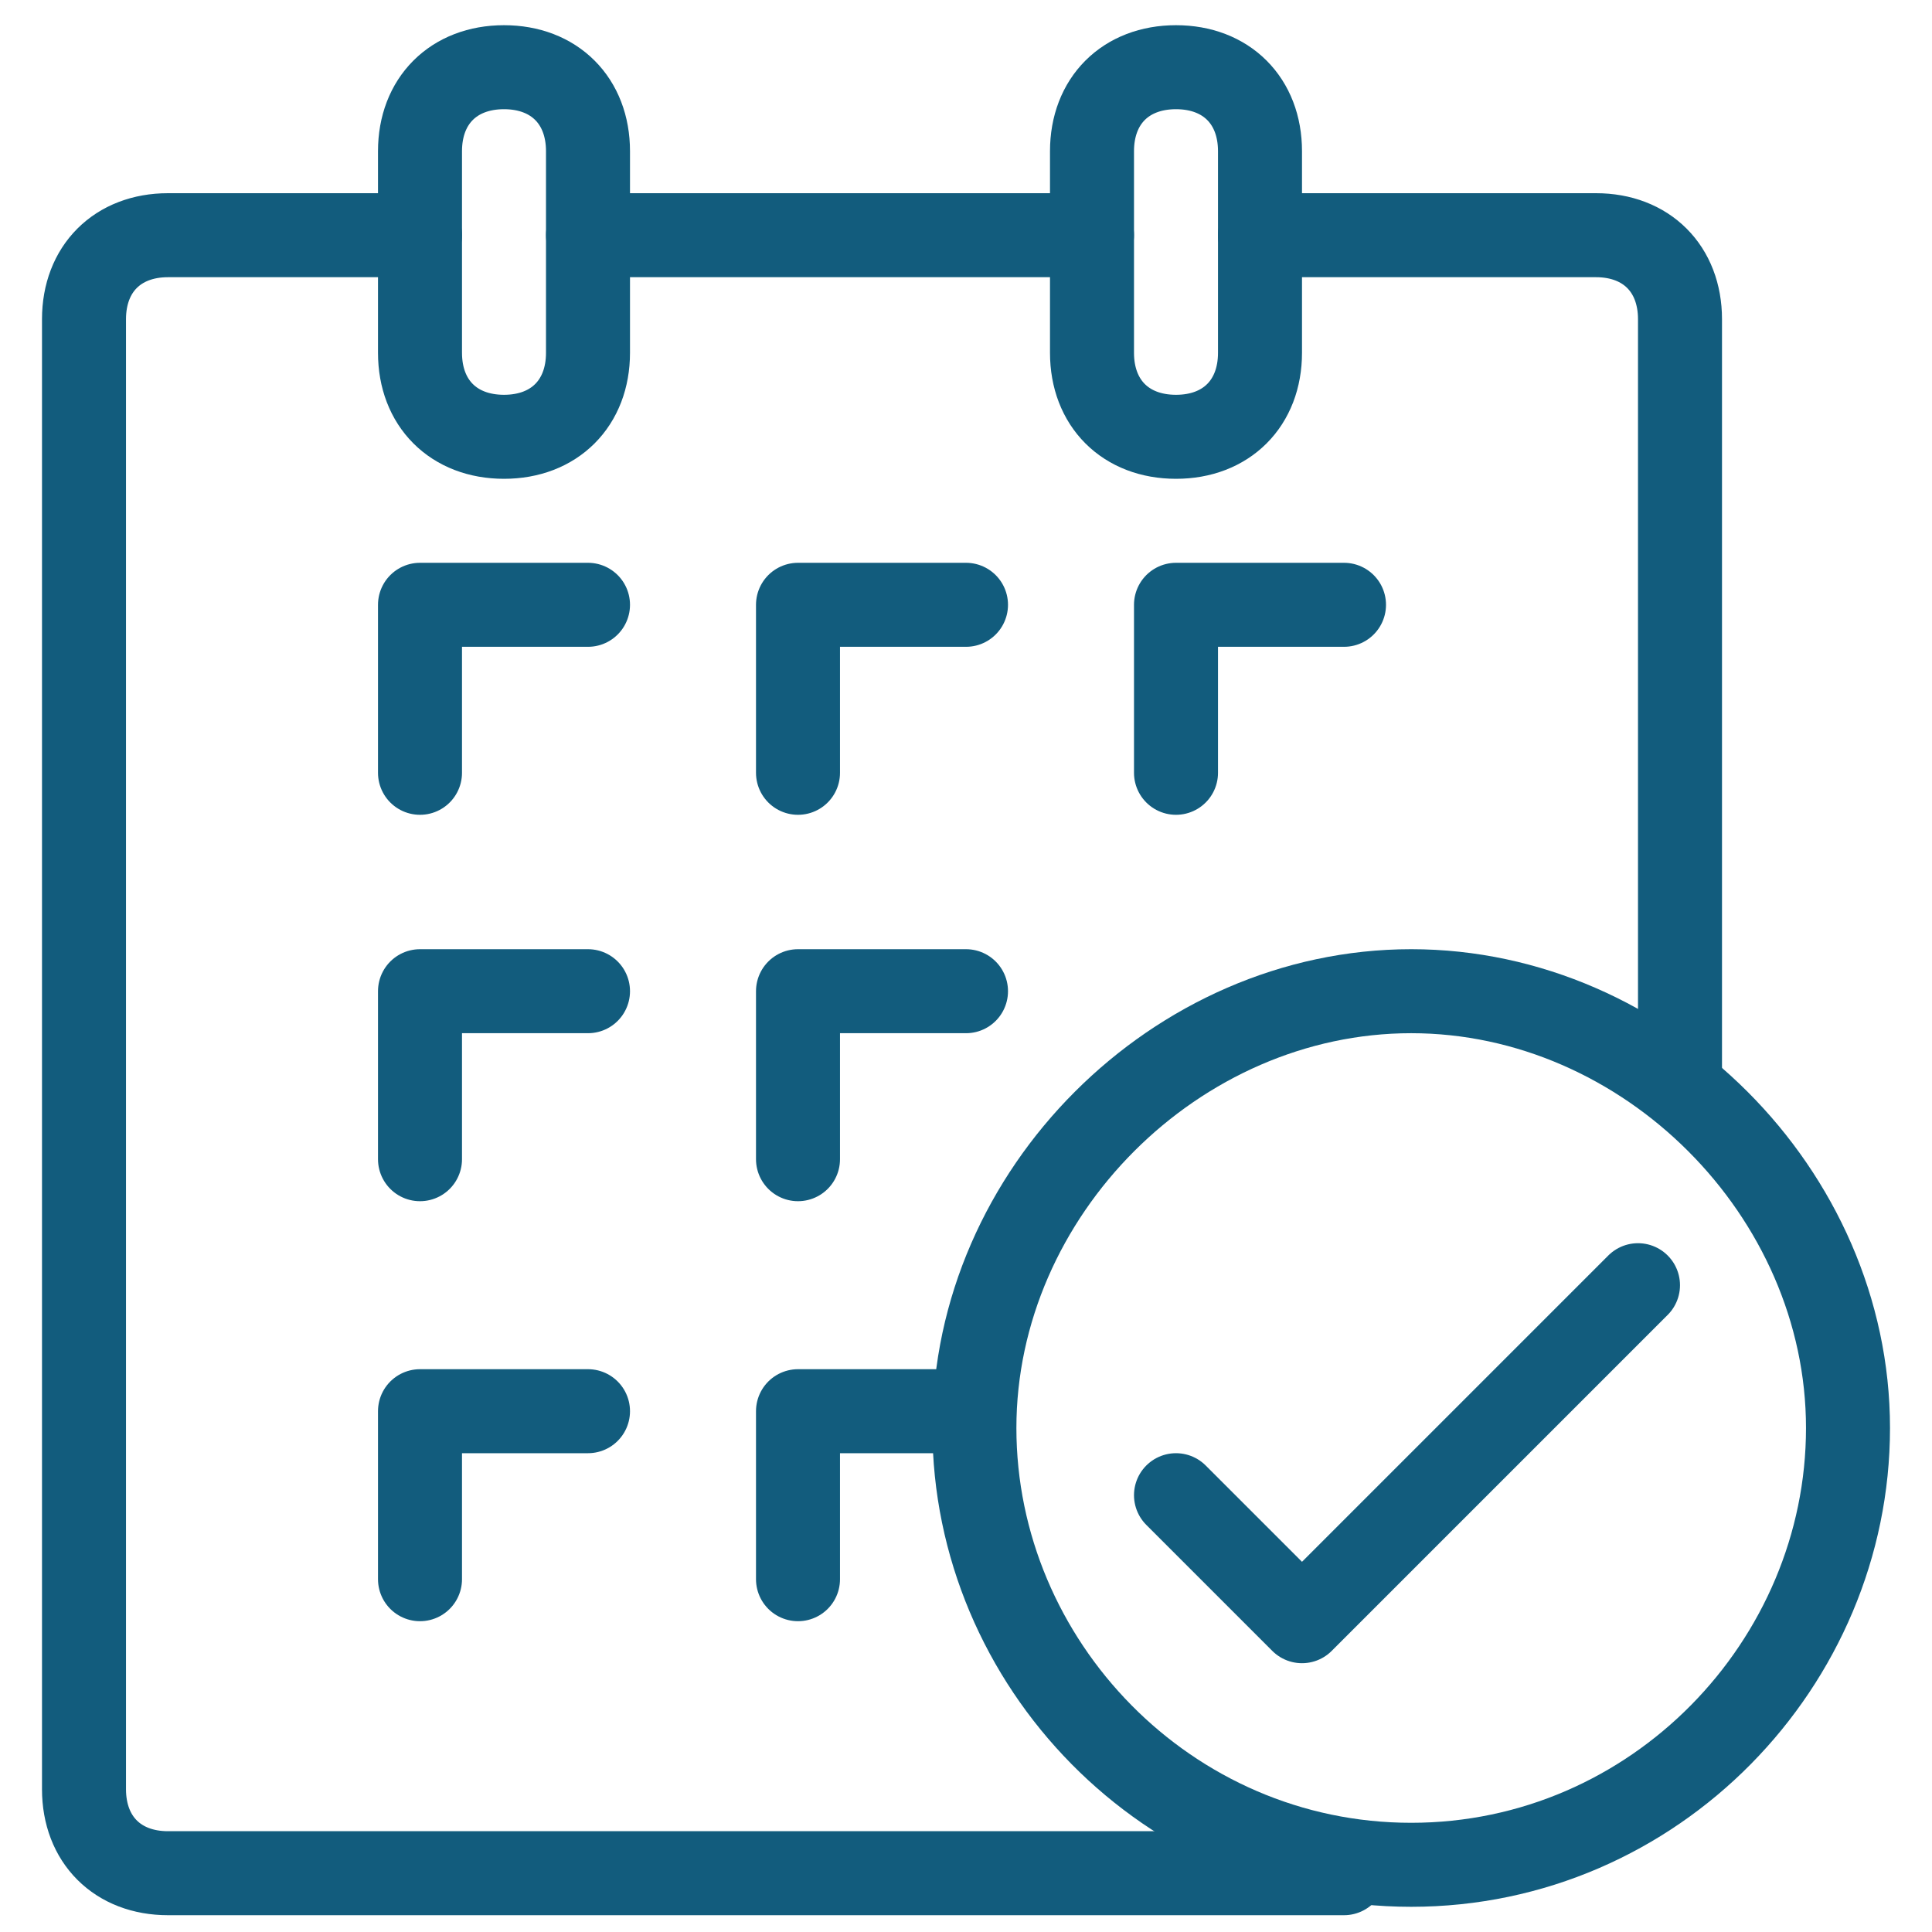 <?xml version="1.0" encoding="utf-8"?>
<!-- Generator: Adobe Illustrator 26.3.1, SVG Export Plug-In . SVG Version: 6.00 Build 0)  -->
<svg version="1.1" id="Layer_1" xmlns="http://www.w3.org/2000/svg" xmlns:xlink="http://www.w3.org/1999/xlink" x="0px" y="0px"
	 viewBox="0 0 23 23" style="enable-background:new 0 0 23 23;" xml:space="preserve">
<style type="text/css">
	.st0{fill:none;stroke:#125C7D;stroke-linecap:round;stroke-linejoin:round;stroke-miterlimit:10;}
</style>
<path class="st0" d="M20,12.8v-9c0-0.6-0.4-1-1-1h-4"/>
<path class="st0" d="M5,2.8H2c-0.6,0-1,0.4-1,1v17.5c0,0.6,0.4,1,1,1h14"/>
<path class="st0" d="M13,2.8H7"/>
<path class="st0" d="M6,5.2L6,5.2c-0.6,0-1-0.4-1-1V1.8c0-0.6,0.4-1,1-1l0,0c0.6,0,1,0.4,1,1v2.4C7,4.8,6.6,5.2,6,5.2z"/>
<path class="st0" d="M14,5.2L14,5.2c-0.6,0-1-0.4-1-1V1.8c0-0.6,0.4-1,1-1l0,0c0.6,0,1,0.4,1,1v2.4C15,4.8,14.6,5.2,14,5.2z"/>
<path class="st0" d="M16.8,22.2c2.9,0,5.2-2.4,5.2-5.2s-2.4-5.2-5.2-5.2s-5.2,2.4-5.2,5.2S13.9,22.2,16.8,22.2z"/>
<path class="st0" d="M5,9.2v-2h2"/>
<path class="st0" d="M9.5,9.2v-2h2"/>
<path class="st0" d="M14,9.2v-2h2"/>
<path class="st0" d="M5,13.8v-2h2"/>
<path class="st0" d="M9.5,13.8v-2h2"/>
<path class="st0" d="M5,18.8v-2h2"/>
<path class="st0" d="M9.5,18.8v-2h2"/>
<path class="st0" d="M14,17.8l1.5,1.5l4-4"/>
</svg>
